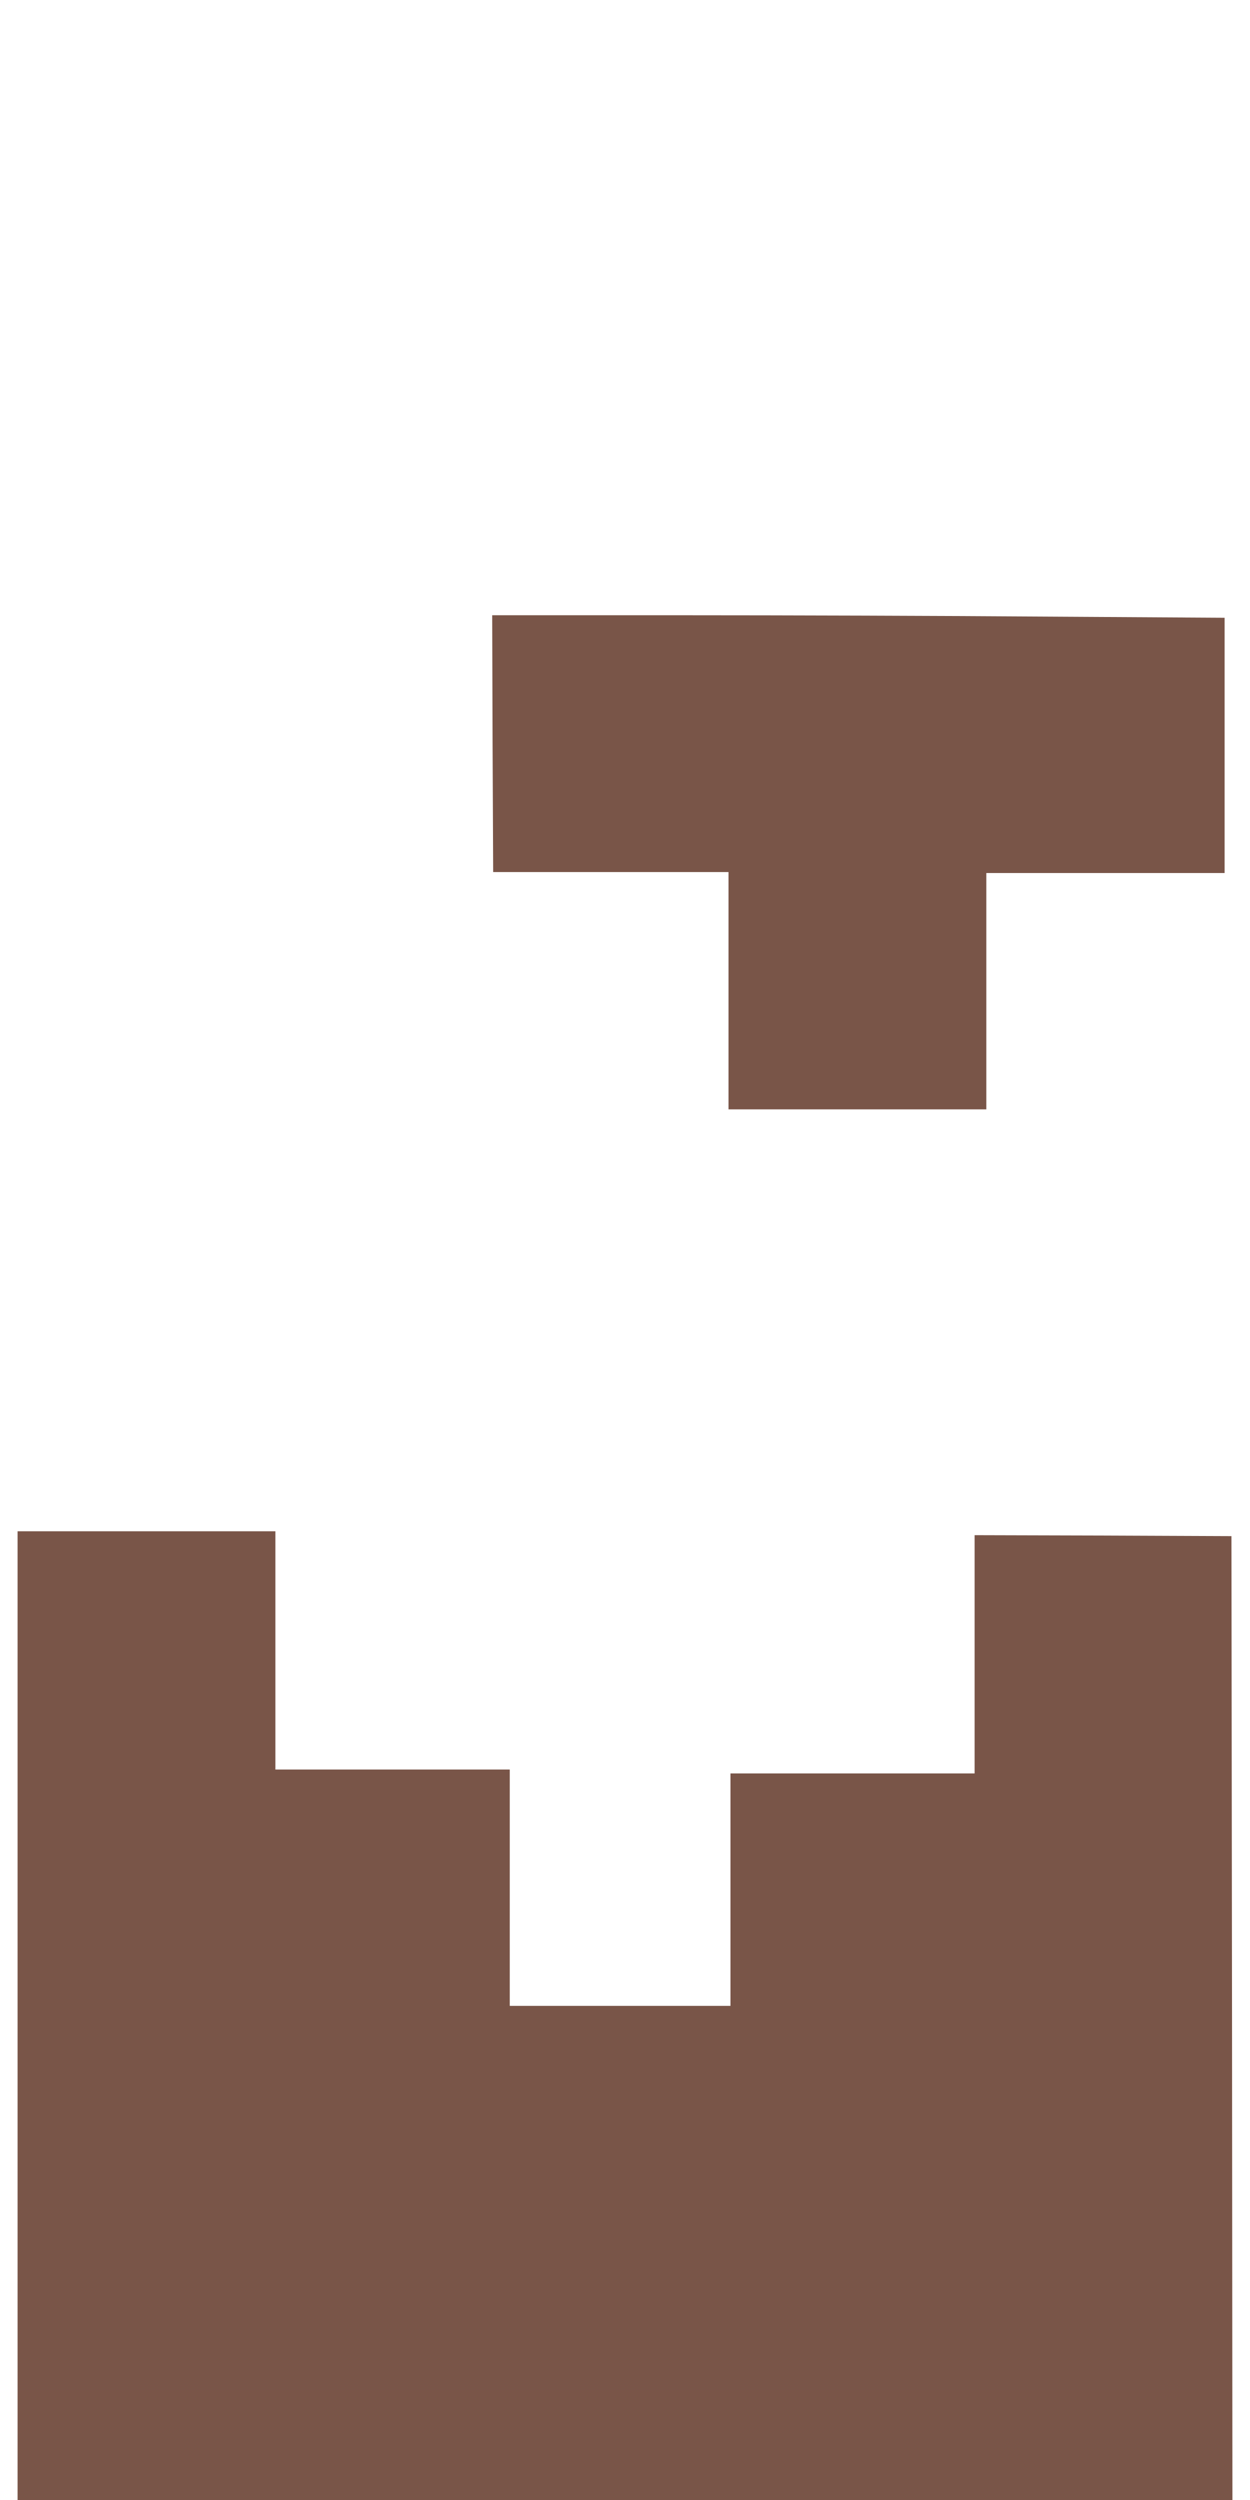 <?xml version="1.0" standalone="no"?>
<!DOCTYPE svg PUBLIC "-//W3C//DTD SVG 20010904//EN"
 "http://www.w3.org/TR/2001/REC-SVG-20010904/DTD/svg10.dtd">
<svg version="1.0" xmlns="http://www.w3.org/2000/svg"
 width="640pt" height="1280pt" viewBox="0 0 640 1280"
 preserveAspectRatio="xMidYMid meet">
<g transform="translate(0,1280) scale(0.1,-0.1)"
fill="#795548" stroke="none">
<path d="M2522 8993 l3 -658 603 0 602 0 0 -607 0 -608 660 0 660 0 0 605 0
605 610 0 610 0 0 653 0 654 -917 6 c-504 4 -1348 7 -1875 7 l-958 0 2 -657z"/>
<path d="M90 2480 l0 -2480 3110 0 3110 0 -2 2468 -3 2467 -657 3 -658 2 0
-610 0 -610 -625 0 -625 0 0 -595 0 -595 -565 0 -565 0 0 605 0 605 -600 0
-600 0 0 610 0 610 -660 0 -660 0 0 -2480z"/>
</g>
</svg>
